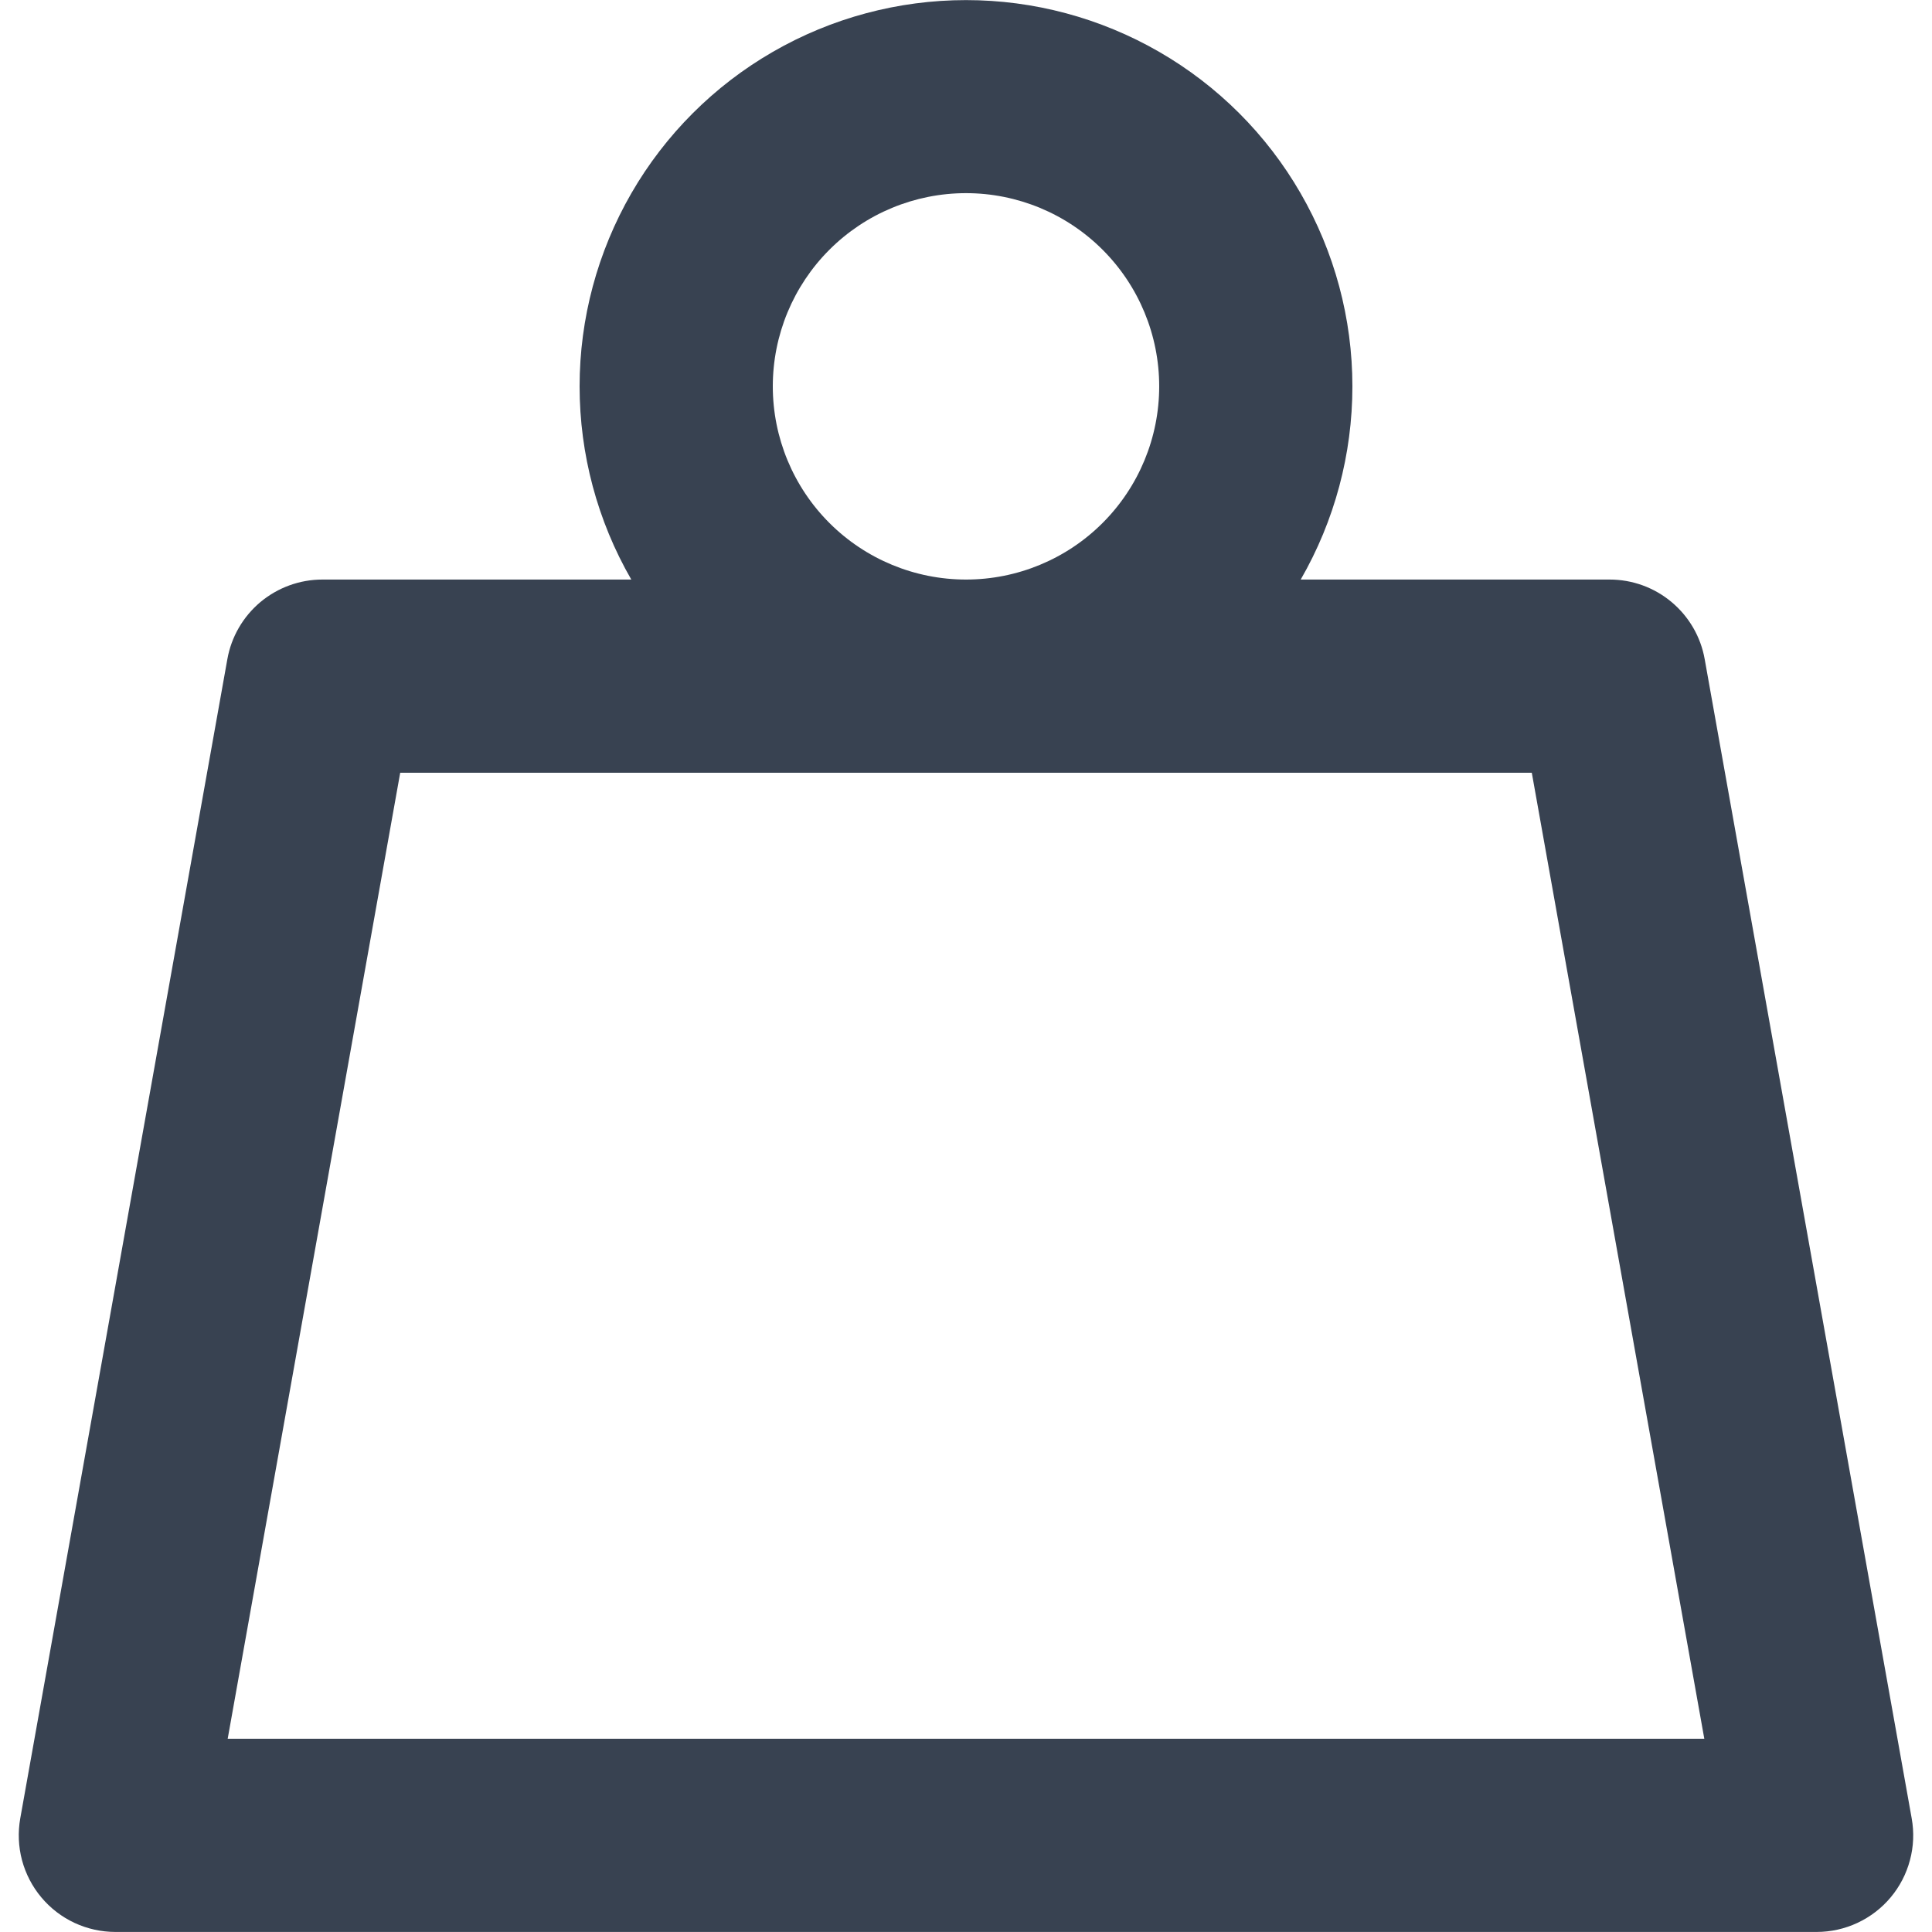 <svg width="41" height="41" viewBox="0 0 41 41" fill="none" xmlns="http://www.w3.org/2000/svg">
<path d="M13.397 12.299C12.678 11.052 12.3 9.638 12.3 8.199C12.3 6.76 12.68 5.346 13.399 4.1C14.119 2.854 15.154 1.819 16.401 1.1C17.647 0.381 19.061 0.002 20.5 0.002C21.939 0.002 23.353 0.381 24.599 1.1C25.846 1.819 26.881 2.854 27.6 4.1C28.32 5.346 28.7 6.76 28.7 8.199C28.7 9.638 28.322 11.052 27.603 12.299H34.159C34.64 12.299 35.106 12.468 35.474 12.777C35.843 13.086 36.092 13.514 36.176 13.988L40.569 38.588C40.622 38.883 40.61 39.186 40.532 39.476C40.455 39.766 40.316 40.035 40.123 40.265C39.931 40.495 39.69 40.679 39.419 40.806C39.147 40.933 38.851 40.999 38.551 40.999H2.45C2.15 40.999 1.854 40.933 1.582 40.807C1.31 40.68 1.069 40.495 0.877 40.265C0.684 40.035 0.545 39.766 0.467 39.476C0.39 39.186 0.378 38.883 0.43 38.588L4.825 13.988C4.909 13.515 5.158 13.086 5.526 12.777C5.895 12.469 6.36 12.299 6.841 12.299H13.397ZM8.493 16.399L4.832 36.899H36.168L32.507 16.399H8.493ZM20.5 4.099C19.413 4.099 18.37 4.531 17.601 5.3C16.832 6.069 16.4 7.111 16.4 8.199C16.4 9.286 16.832 10.329 17.601 11.098C18.37 11.867 19.413 12.299 20.5 12.299C21.587 12.299 22.63 11.867 23.399 11.098C24.168 10.329 24.6 9.286 24.6 8.199C24.6 7.111 24.168 6.069 23.399 5.3C22.63 4.531 21.587 4.099 20.5 4.099Z" fill="#384251"/>
</svg>
